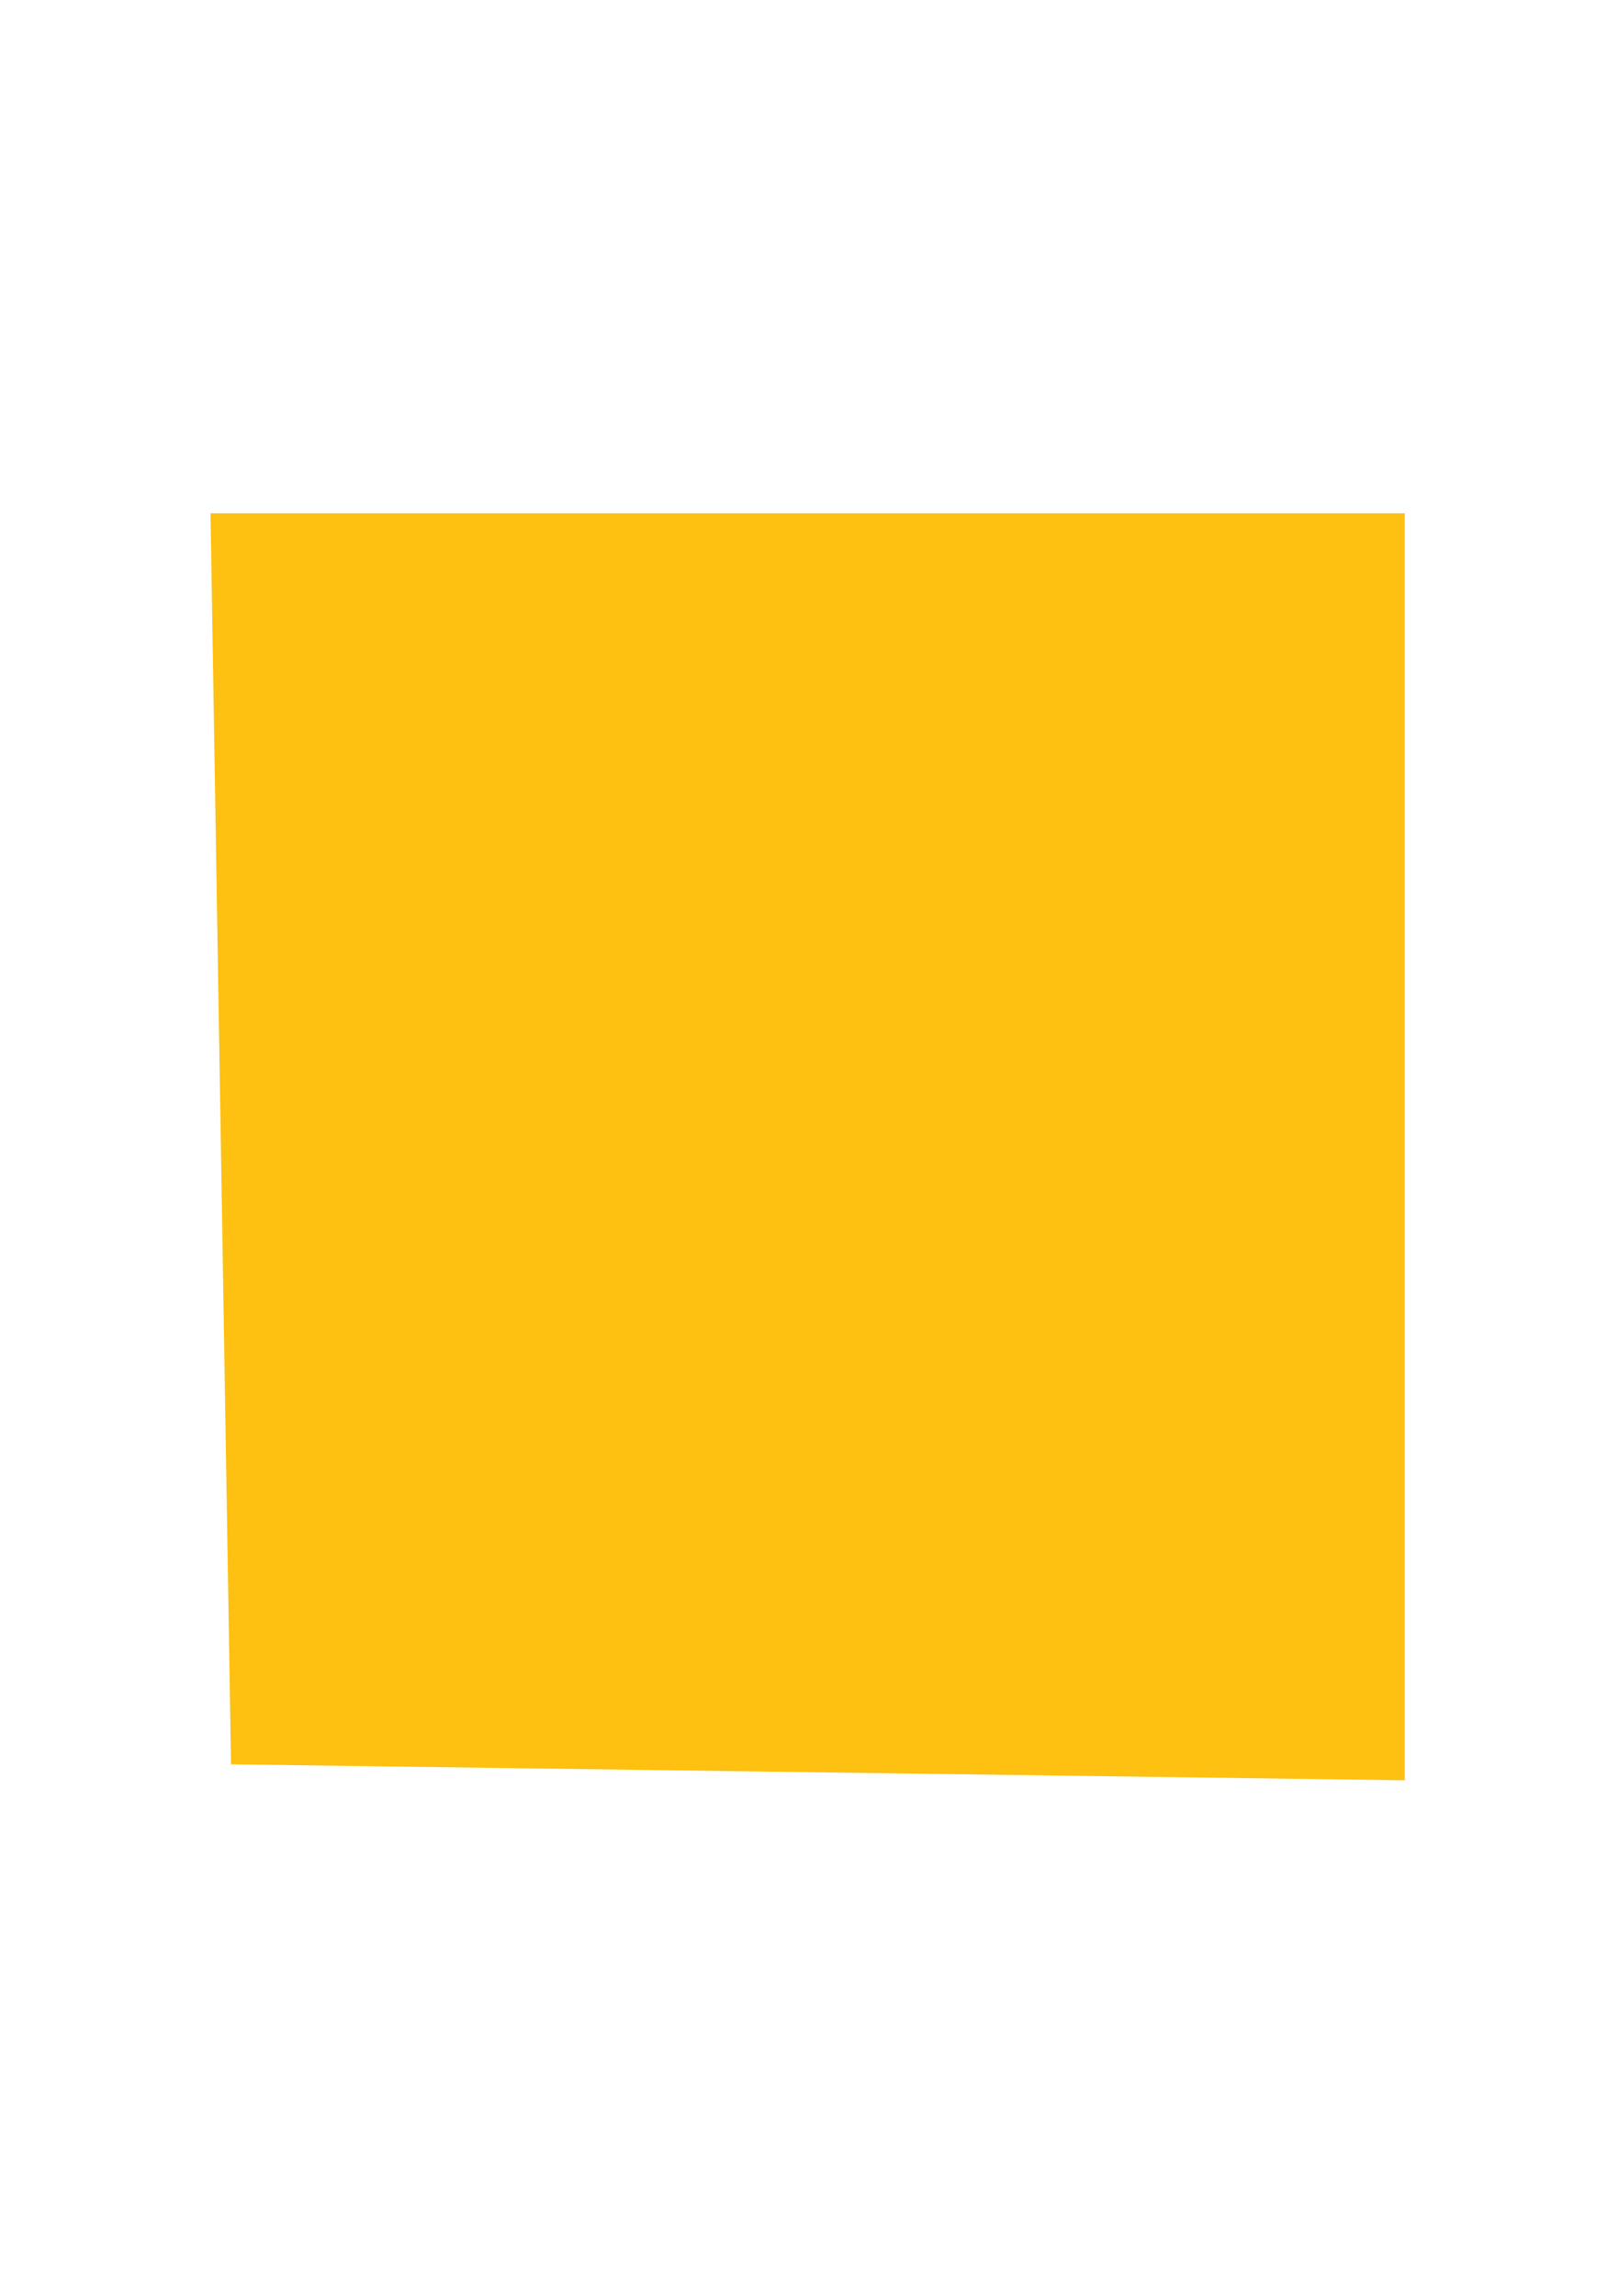 <?xml version="1.0" encoding="UTF-8"?> <svg xmlns="http://www.w3.org/2000/svg" xmlns:xlink="http://www.w3.org/1999/xlink" width="559" zoomAndPan="magnify" viewBox="0 0 419.25 595.5" height="793" preserveAspectRatio="xMidYMid meet"> <defs> <clipPath id="5a08003110"> <path d="M 54.297 133.148 L 364.242 133.148 L 364.242 461.812 L 54.297 461.812 Z M 54.297 133.148 " clip-rule="nonzero"></path> </clipPath> </defs> <g clip-path="url(#5a08003110)"> <path fill="#fec011" d="M 59.672 457.664 L 54.348 133.148 L 364.188 133.148 L 364.188 461.812 Z M 59.672 457.664 " fill-opacity="1" fill-rule="nonzero"></path> </g> </svg> 